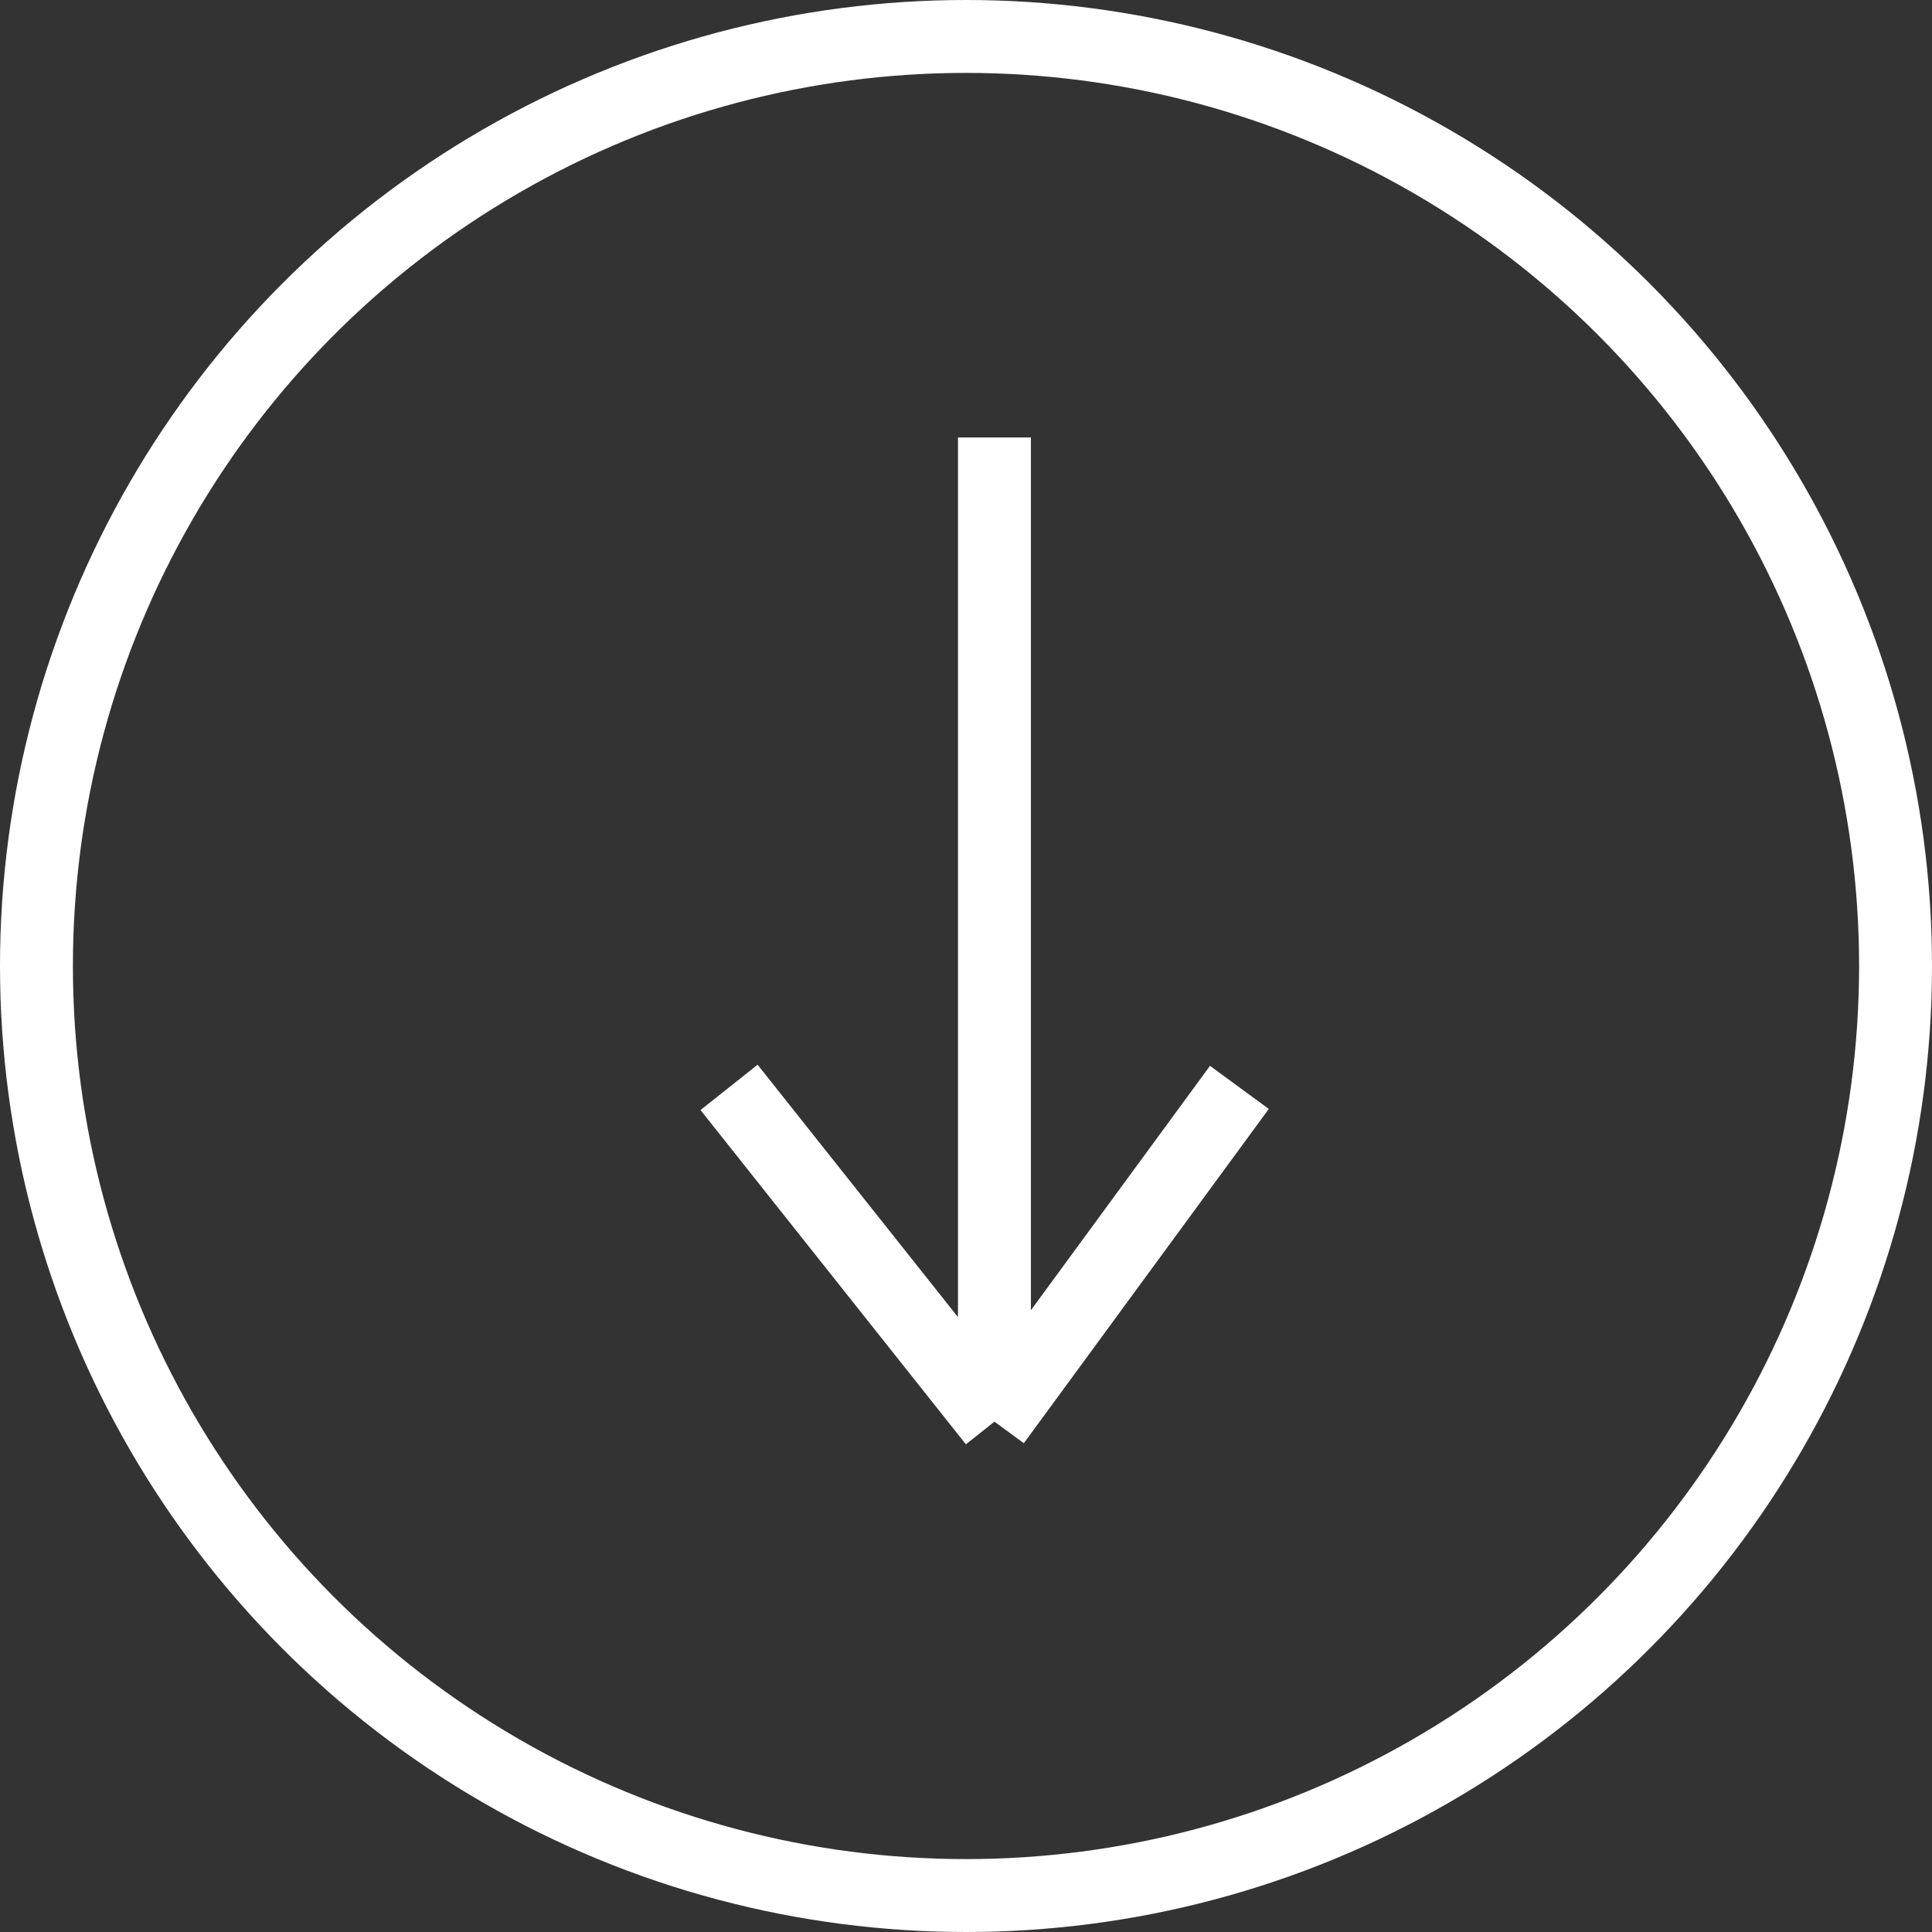 <?xml version="1.0" encoding="UTF-8"?> <svg xmlns="http://www.w3.org/2000/svg" width="53" height="53" viewBox="0 0 53 53" fill="none"><rect x="0" y="0" width="53" height="53" fill="#333333" stroke="none"/><circle cx="26.5" cy="26.5" r="25.5" stroke="white" stroke-width="2"></circle><path d="M27.28 12V39M27.28 39L34 29.83M27.28 39L20 29.83" stroke="white" stroke-width="2"></path></svg> 